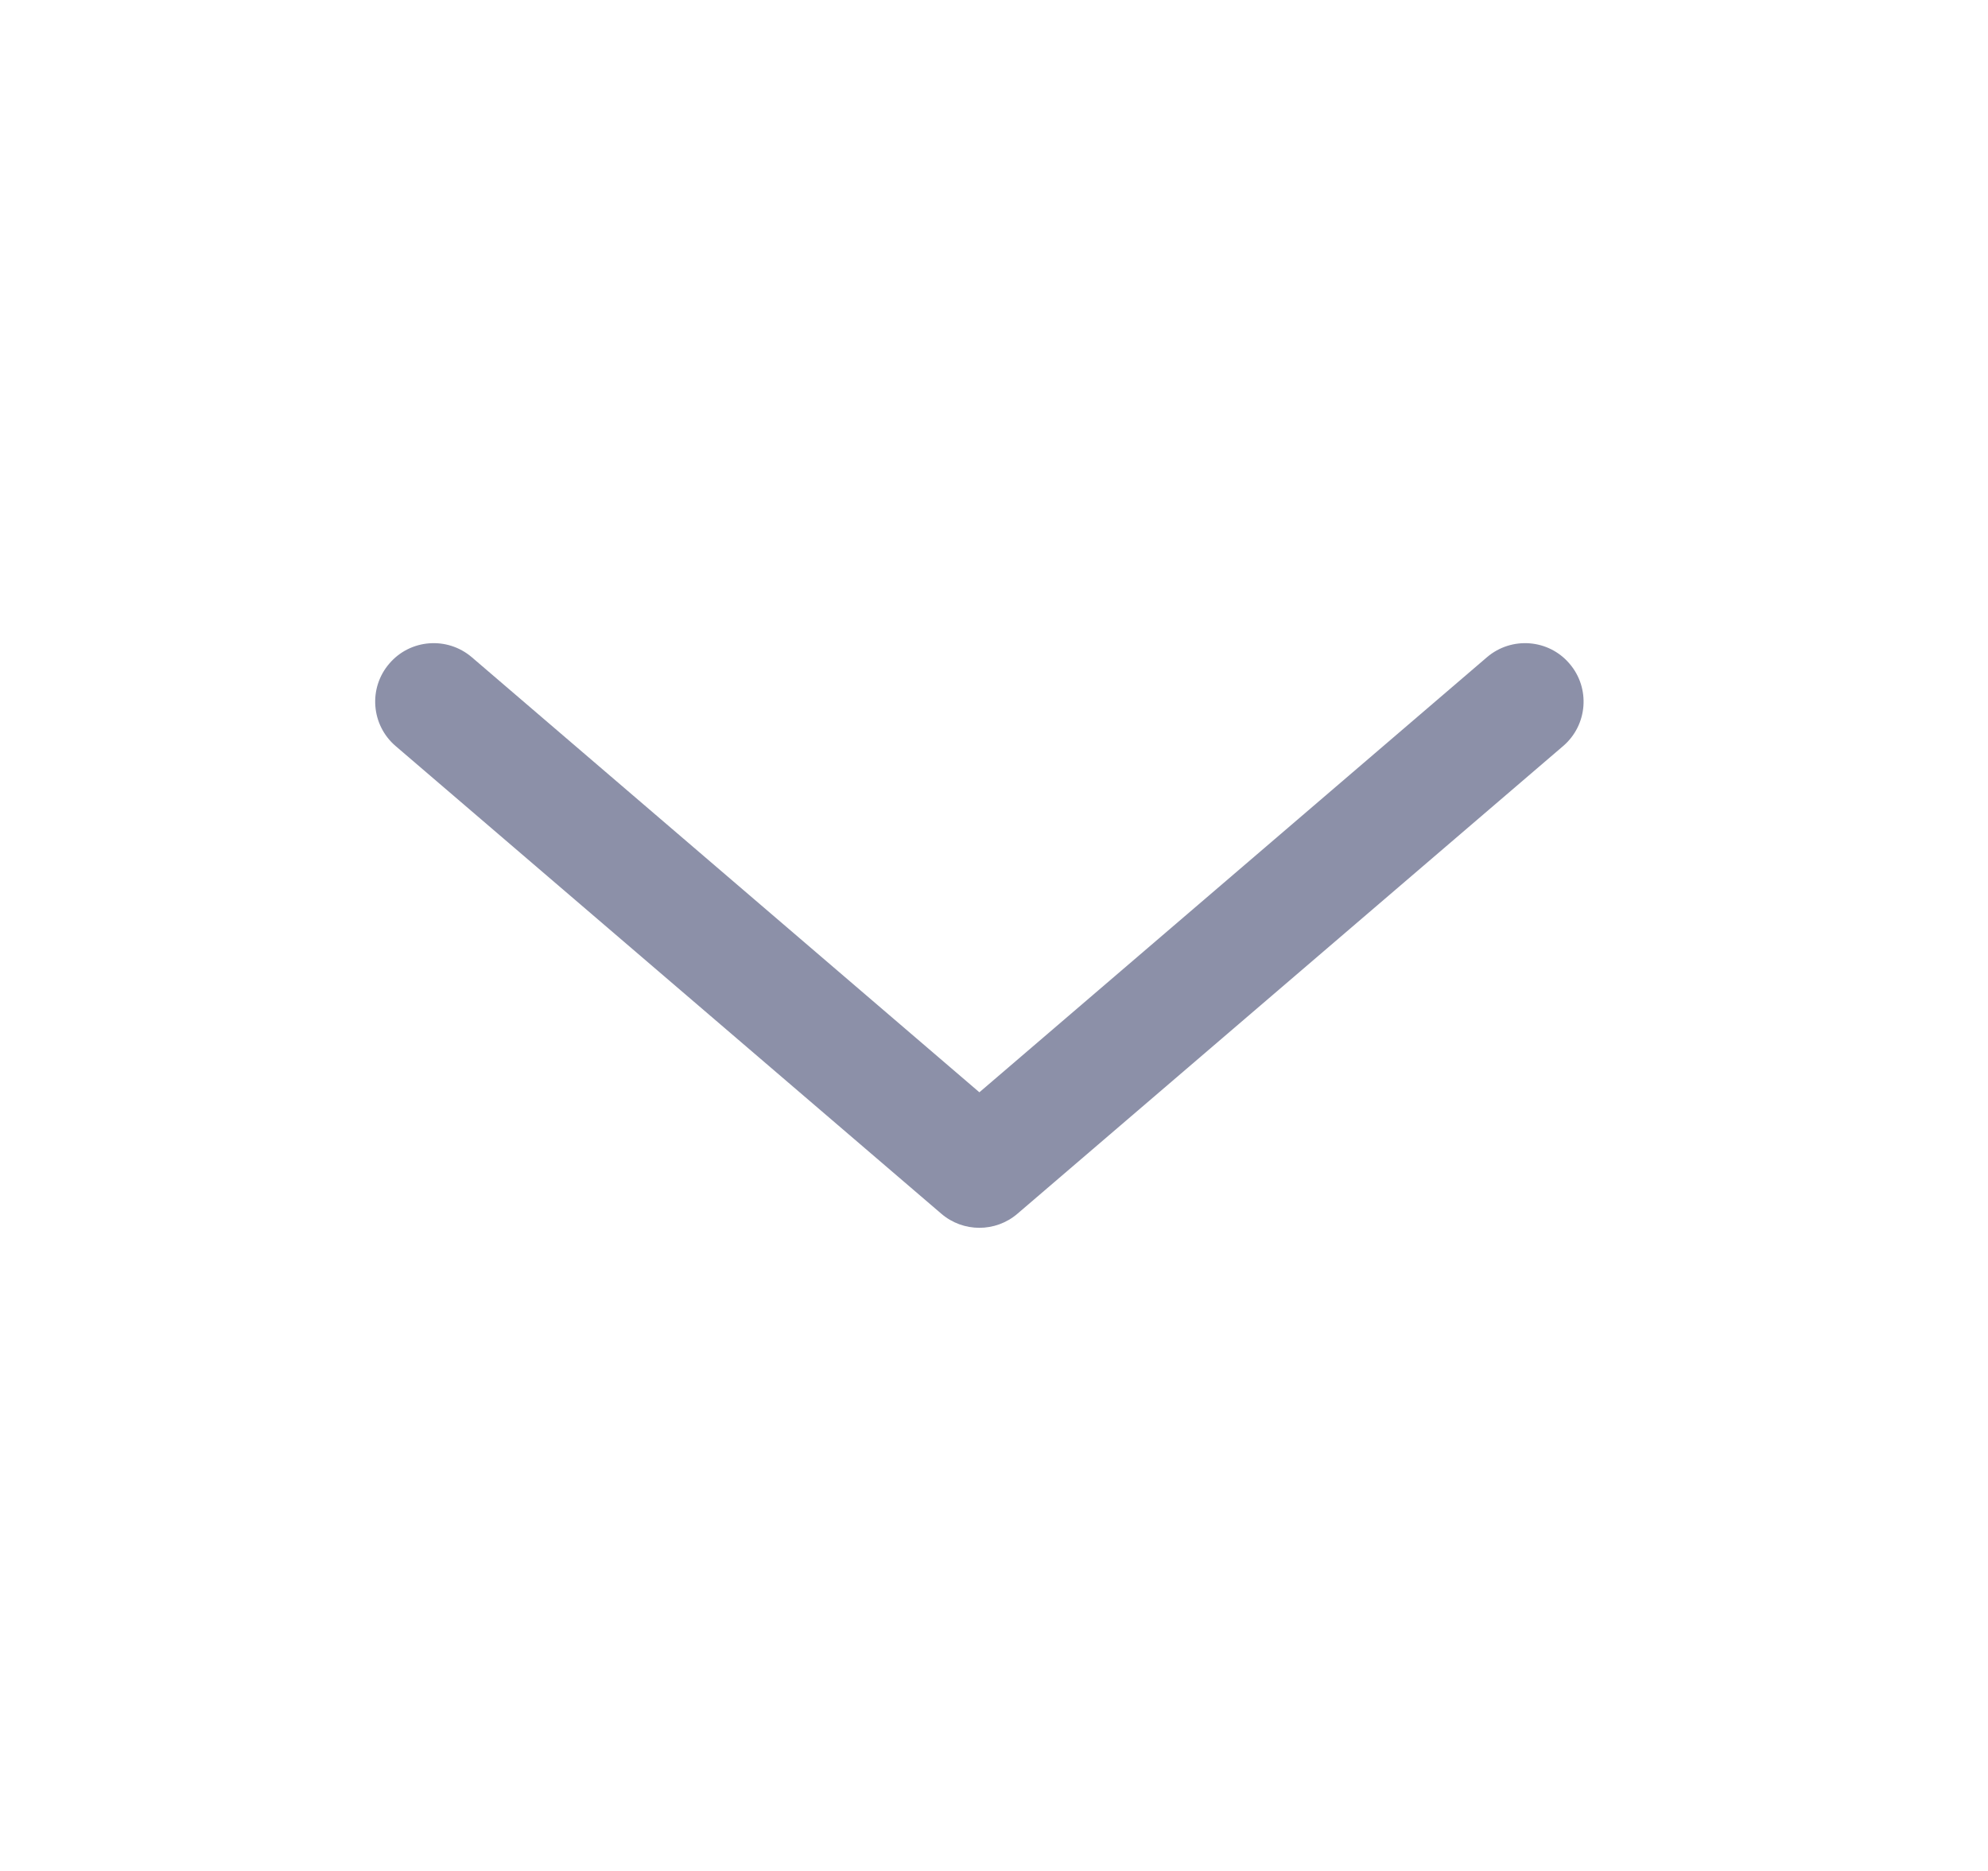 <svg width="17" height="16" viewBox="0 0 17 16" fill="none" xmlns="http://www.w3.org/2000/svg">
    <path fill-rule="evenodd" clip-rule="evenodd"
        d="M3.329 5.675C3.508 5.465 3.824 5.441 4.034 5.62L8.375 9.341L12.716 5.62C12.926 5.441 13.242 5.465 13.421 5.675C13.601 5.884 13.577 6.2 13.367 6.38L8.7 10.38C8.513 10.54 8.237 10.54 8.05 10.38L3.383 6.38C3.173 6.2 3.149 5.884 3.329 5.675Z"
        fill="#8C90A8" />
</svg>